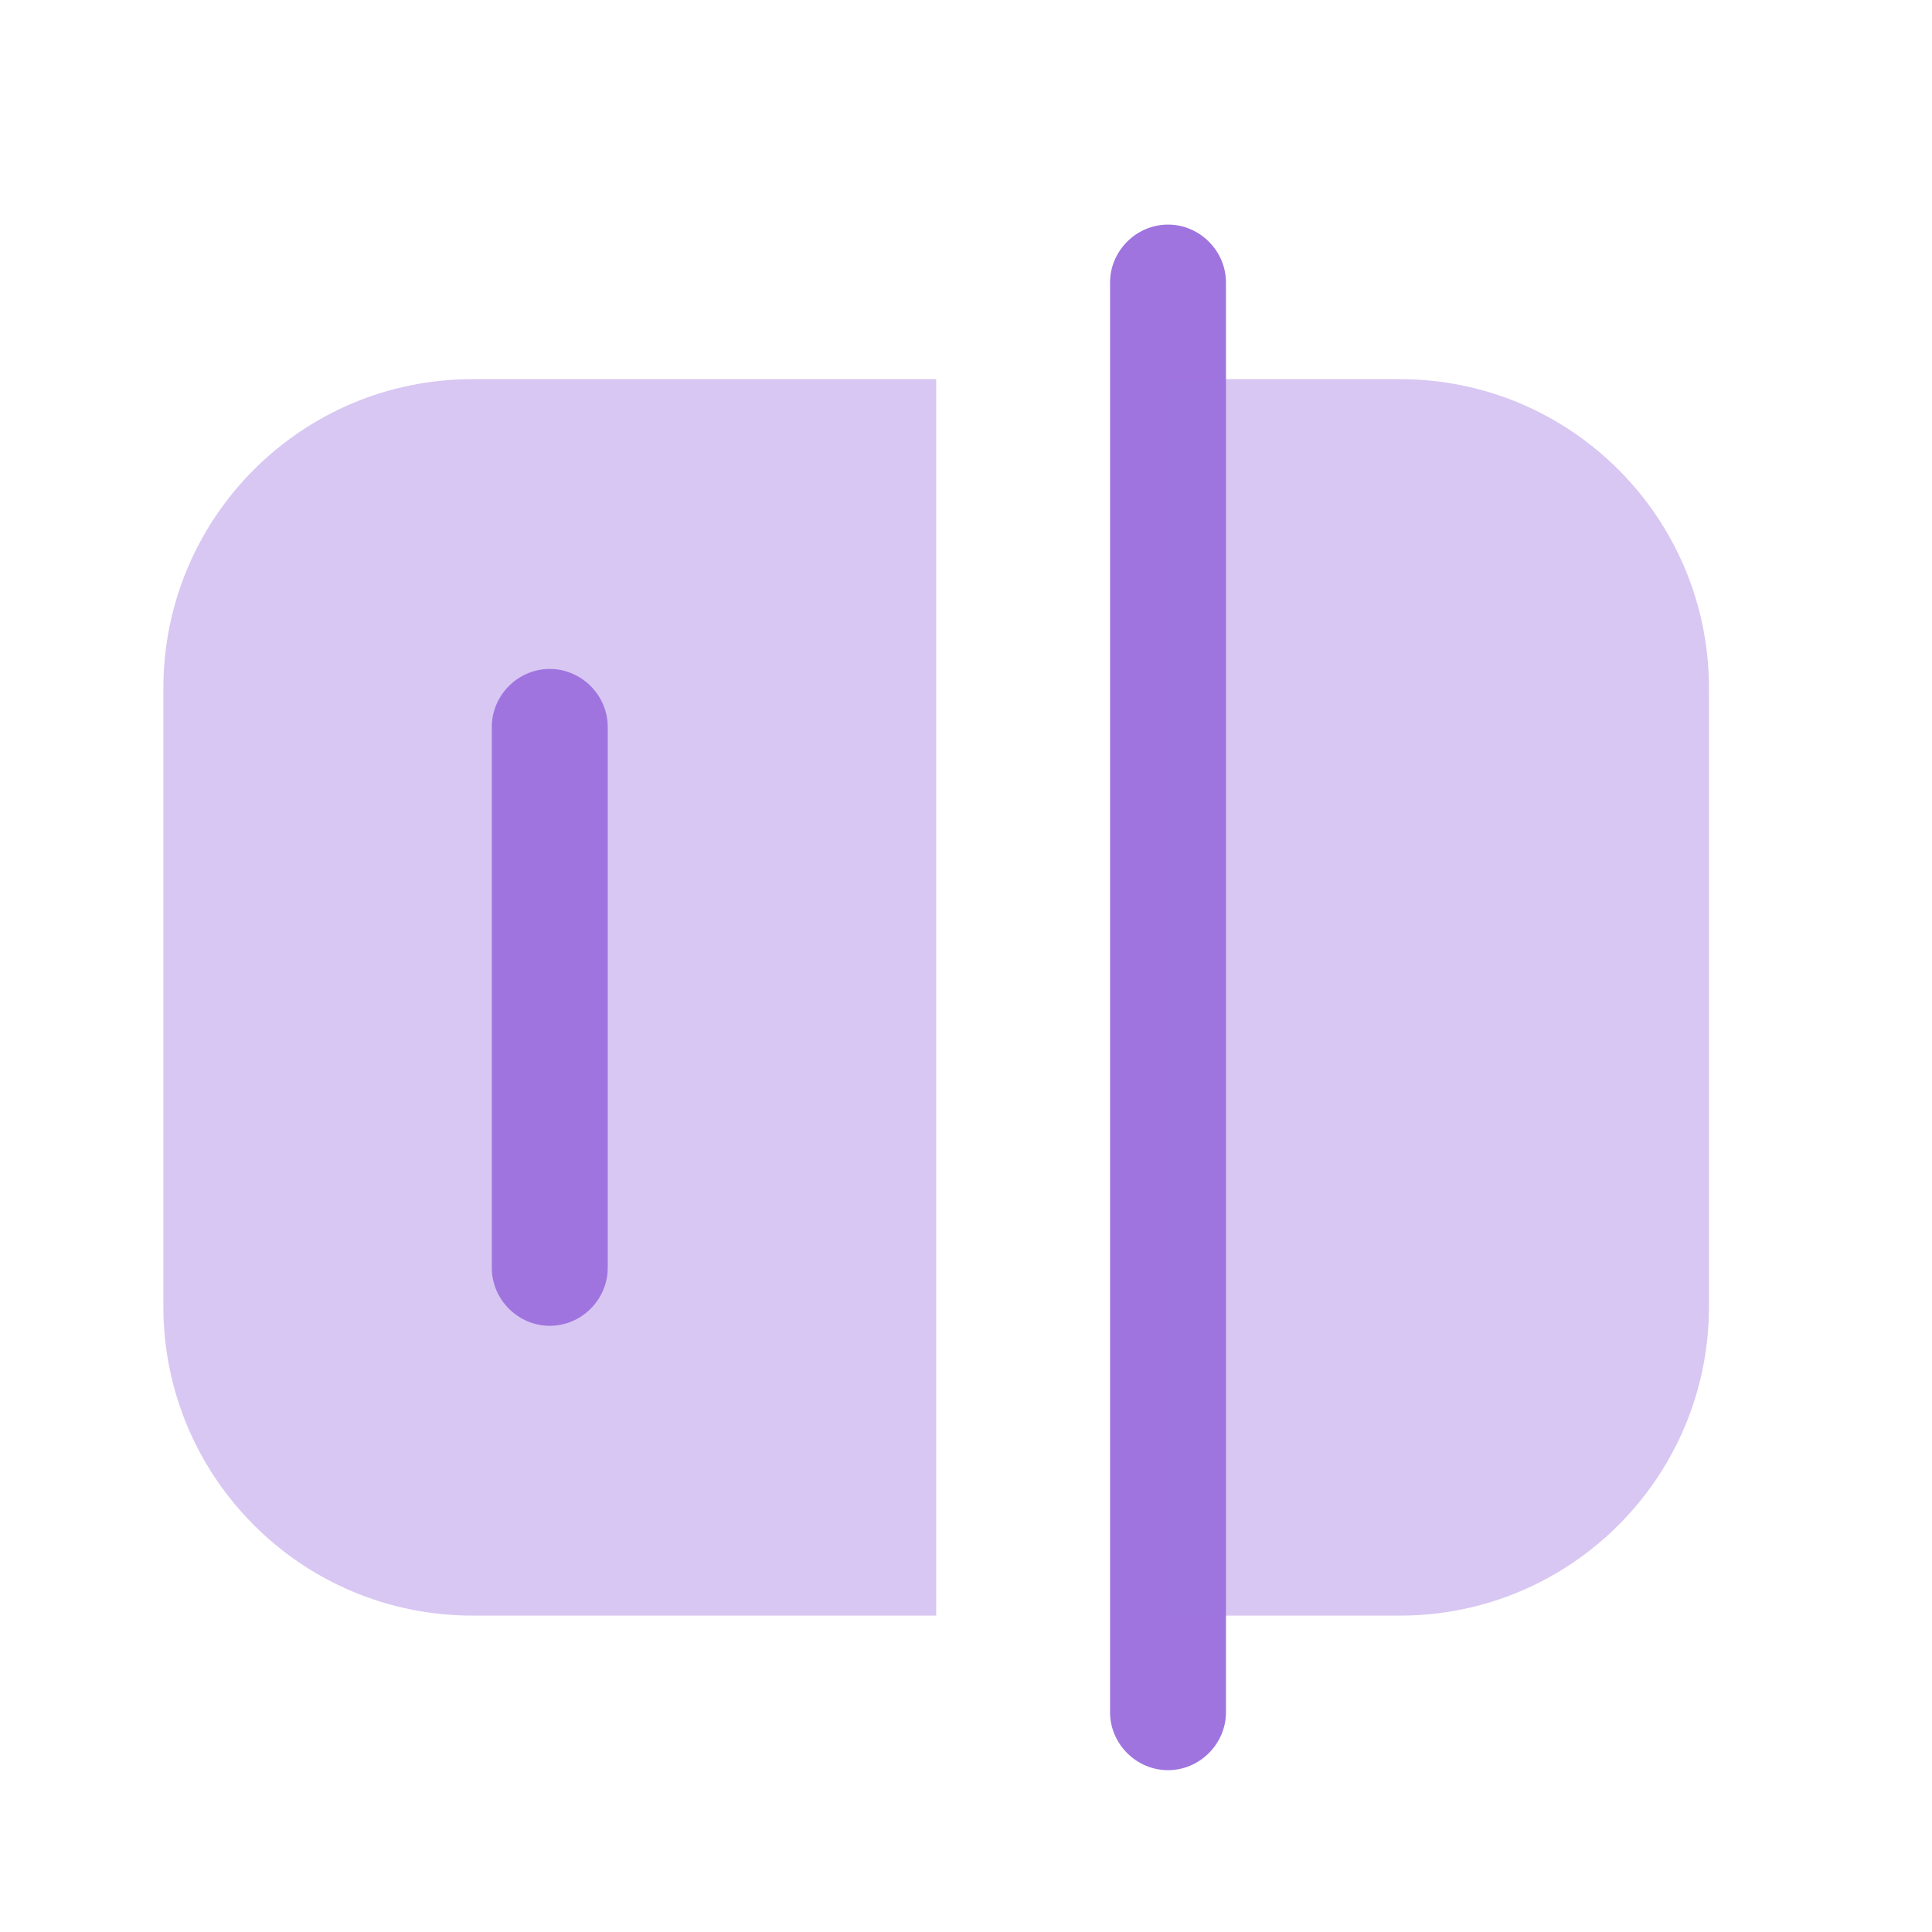 <svg width="25" height="25" viewBox="0 0 25 25" fill="none" xmlns="http://www.w3.org/2000/svg">
<path d="M15.114 22.906C14.704 22.906 14.364 22.566 14.364 22.156V3.656C14.364 3.246 14.704 2.906 15.114 2.906C15.524 2.906 15.864 3.246 15.864 3.656V22.156C15.864 22.566 15.524 22.906 15.114 22.906Z" fill="#9F74DF"/>
<path opacity="0.4" d="M6.114 20.906H12.114V4.906H6.114C3.904 4.906 2.114 6.696 2.114 8.906V16.906C2.114 19.116 3.904 20.906 6.114 20.906Z" fill="#9F74DF"/>
<path opacity="0.4" d="M18.114 20.906H15.114V4.906H18.114C20.324 4.906 22.114 6.696 22.114 8.906V16.906C22.114 19.116 20.324 20.906 18.114 20.906Z" fill="#9F74DF"/>
<path d="M7.114 17.156C6.704 17.156 6.364 16.816 6.364 16.406V9.406C6.364 8.996 6.704 8.656 7.114 8.656C7.524 8.656 7.864 8.996 7.864 9.406V16.406C7.864 16.816 7.524 17.156 7.114 17.156Z" fill="#9F74DF"/>
</svg>
